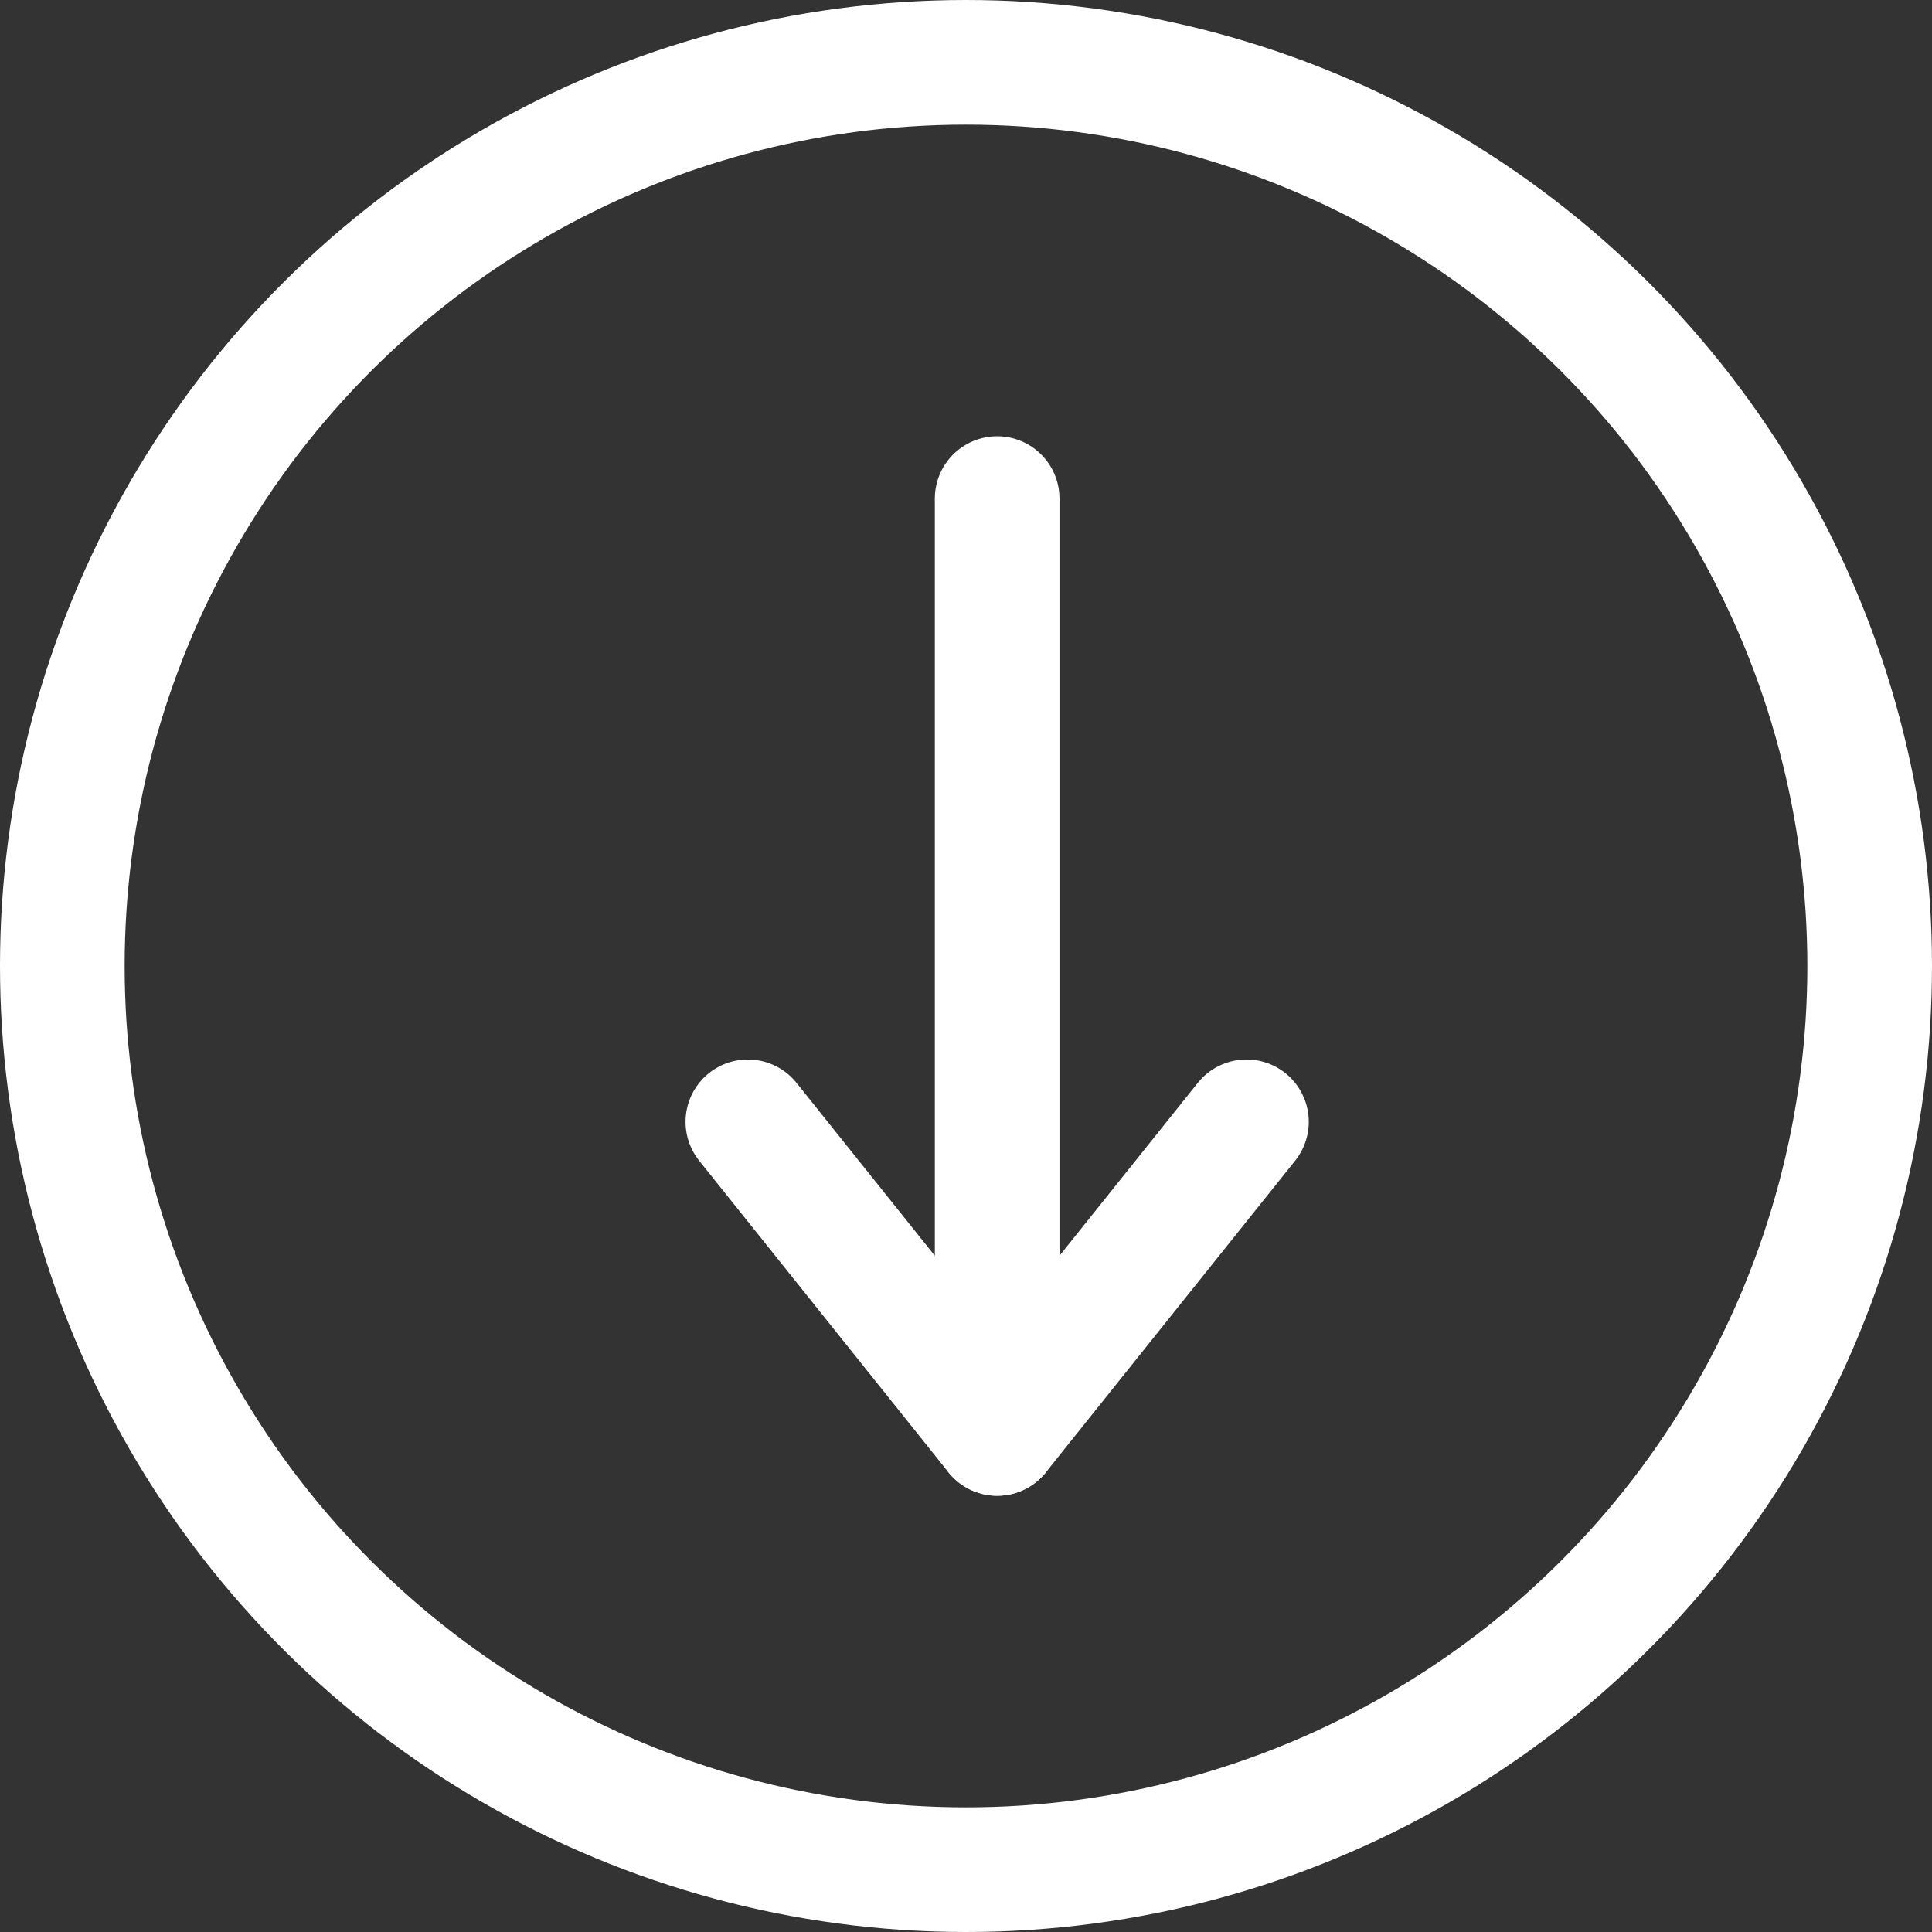 <svg width="31" height="31" viewBox="0 0 31 31" fill="none" xmlns="http://www.w3.org/2000/svg">
<rect x="0" y="0" width="31" height="31" fill="#333333" stroke="none"/>
<circle cx="15.5" cy="15.5" r="14.5" transform="rotate(90 15.5 15.5)" stroke="white" stroke-width="2"/>
<path d="M16 8L16 23L12 18" stroke="white" stroke-width="2" stroke-linecap="round" stroke-linejoin="round"/>
<path d="M16 23L20 18" stroke="white" stroke-width="2" stroke-linecap="round" stroke-linejoin="round"/>
</svg>
